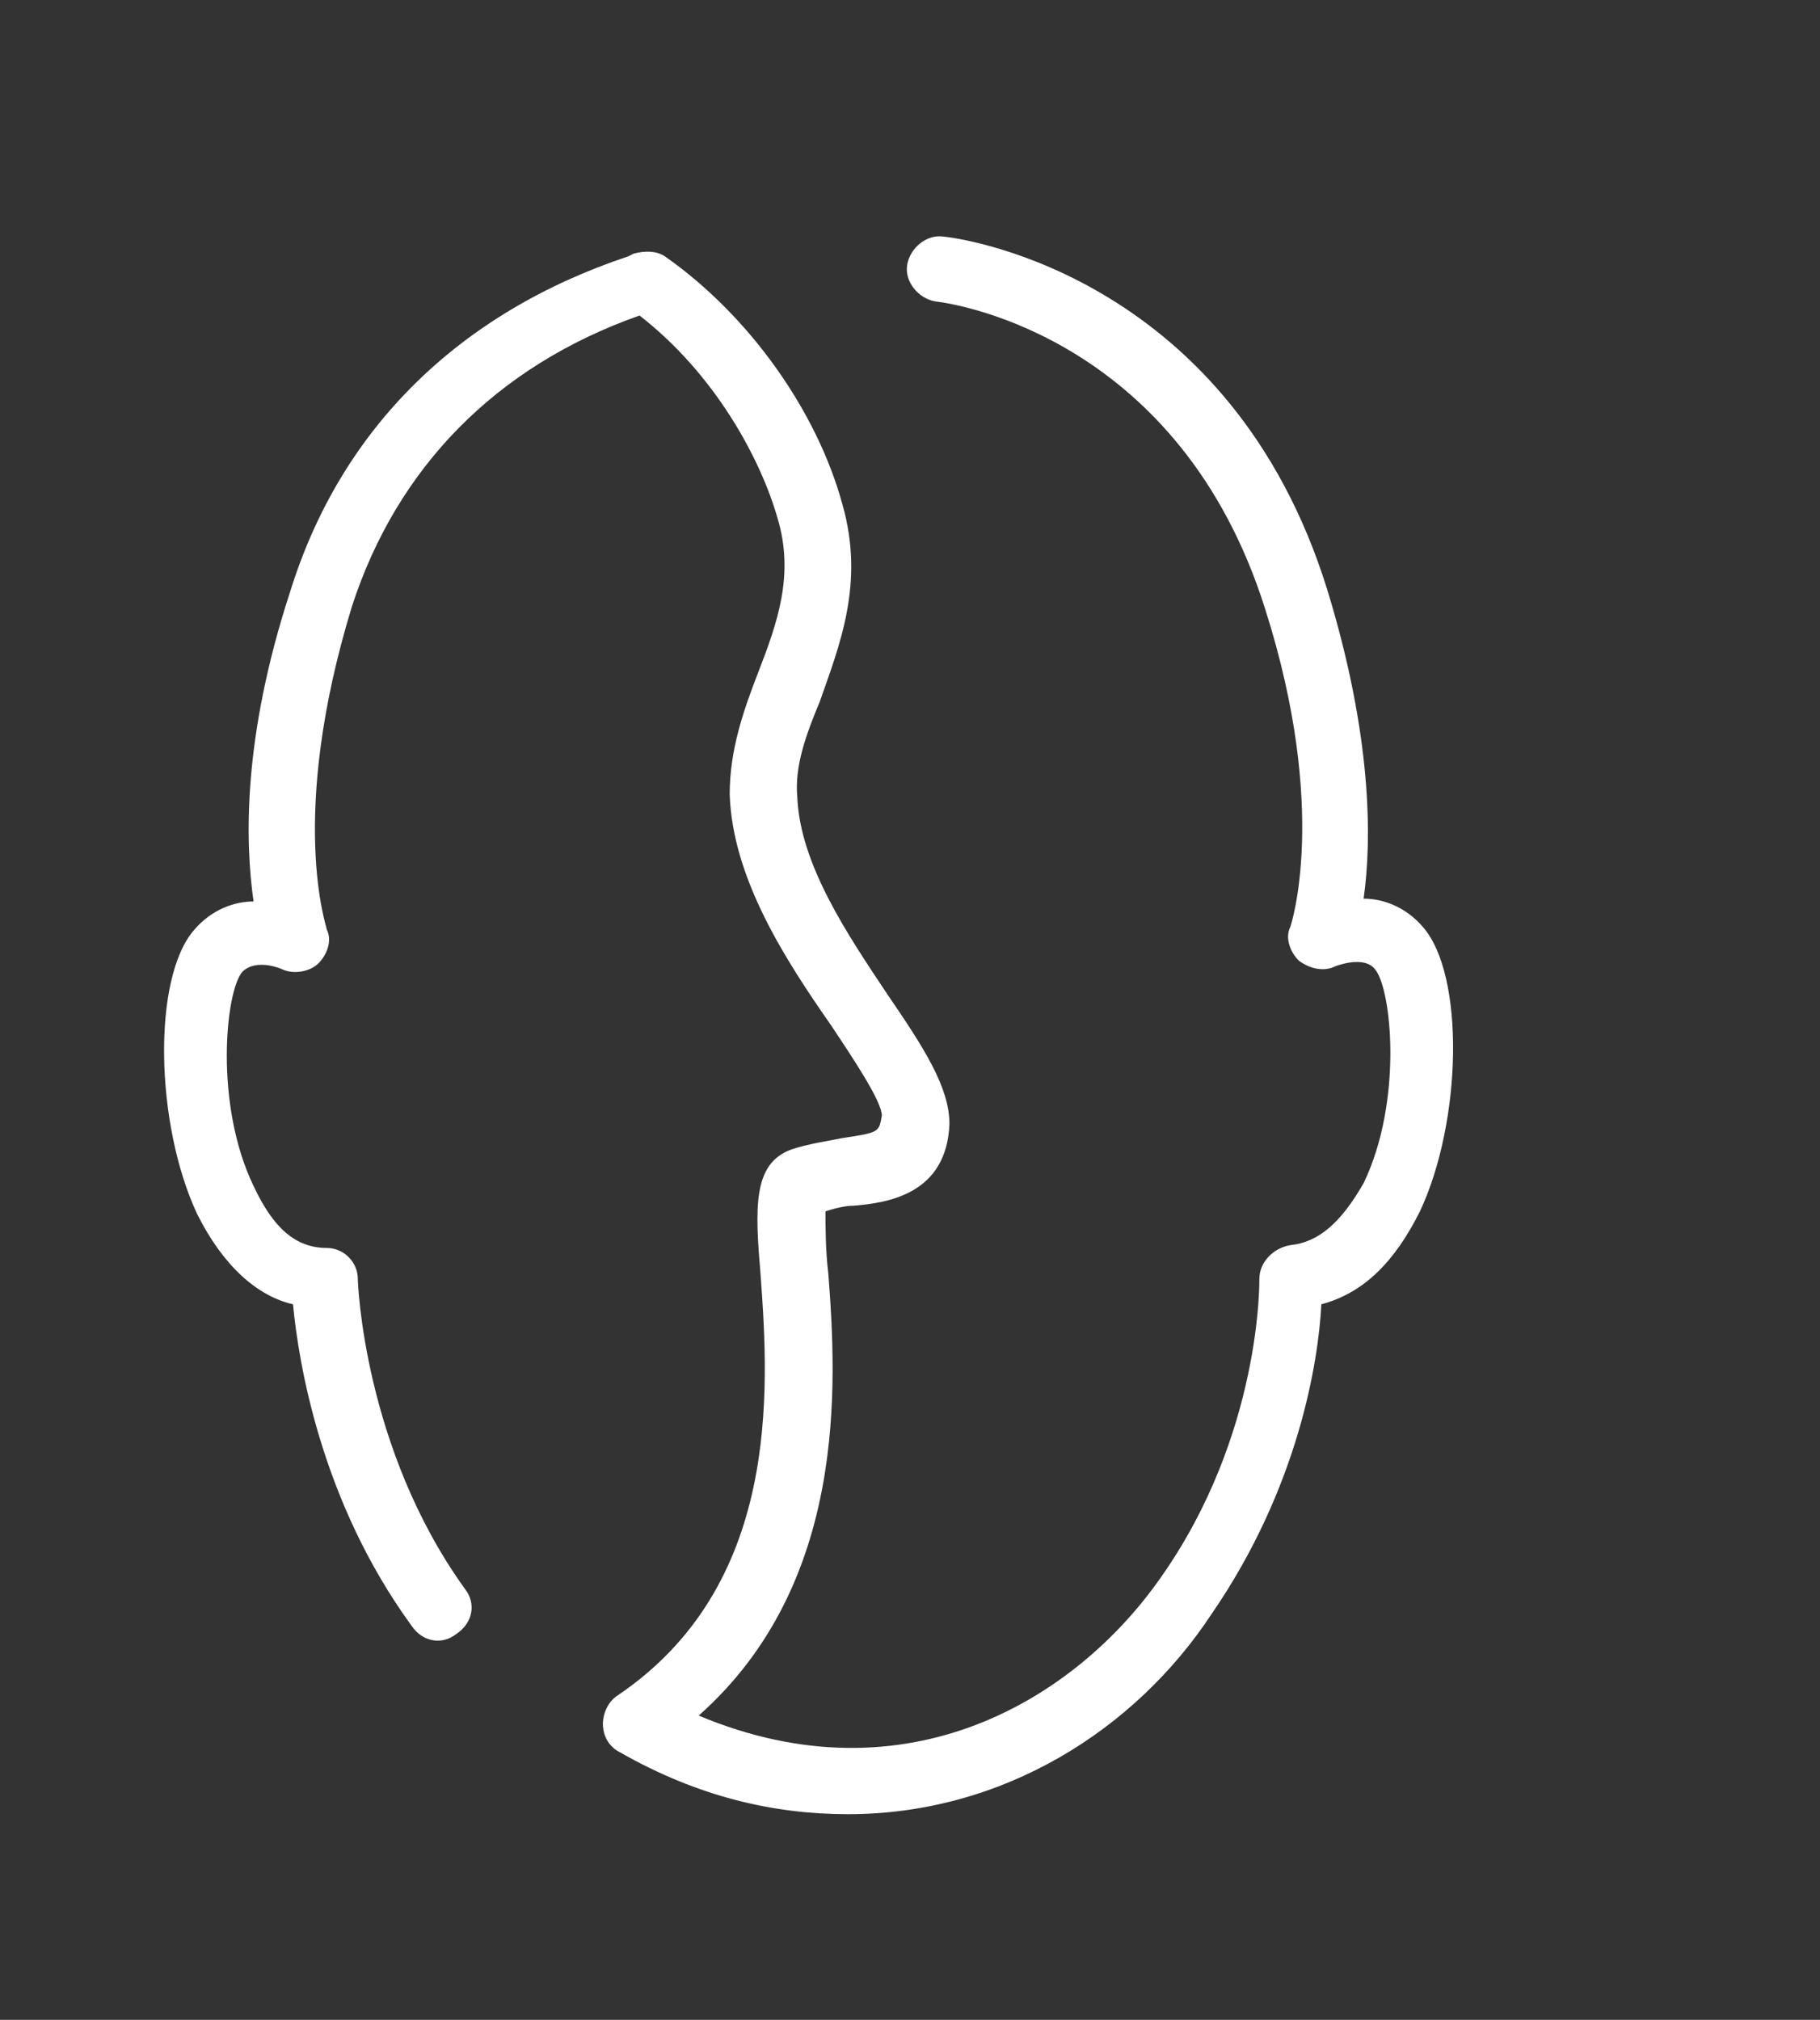 <?xml version="1.0" encoding="UTF-8"?>
<!-- Generator: Adobe Illustrator 26.0.1, SVG Export Plug-In . SVG Version: 6.00 Build 0)  -->
<svg xmlns="http://www.w3.org/2000/svg" xmlns:xlink="http://www.w3.org/1999/xlink" version="1.1" id="Ebene_1" x="0px" y="0px" viewBox="0 0 64.6 71.7" xml:space="preserve">
<rect x="0" y="0" width="64.6" height="71.7" fill="#333333" stroke="none"/>
<g>
	<path fill="#FFFFFF" d="M30.1,64.4c-2.6,0-5.3-0.6-8.1-2.2c-0.4-0.2-0.6-0.6-0.6-1c0-0.4,0.2-0.8,0.5-1c5.8-3.9,5.4-10.8,5.1-14.9   c-0.2-2.4-0.3-4,1.1-4.5c0.6-0.2,1.3-0.3,1.8-0.4c1.3-0.2,1.3-0.2,1.4-0.8c0-0.5-1-2-1.8-3.2c-1.6-2.3-3.5-5.2-3.6-8.2   c0-1.6,0.5-3,1-4.3c0.7-1.8,1.3-3.5,0.7-5.5c-0.6-2.1-2.2-5.1-4.9-7.2c-5.1,1.8-8.6,5.4-10.2,10.3C10.2,29,11.6,32.9,11.6,33   c0.2,0.4,0,0.9-0.3,1.2c-0.3,0.3-0.9,0.4-1.3,0.2l0,0c0,0-0.9-0.4-1.4,0.1c-0.6,0.7-1,4.7,0.4,7.6c0.7,1.5,1.5,2.2,2.6,2.2   c0.6,0,1.1,0.5,1.1,1.1c0,0.1,0.2,6,3.8,11c0.4,0.5,0.3,1.2-0.3,1.6c-0.5,0.4-1.2,0.3-1.6-0.3c-3.2-4.4-4-9.3-4.2-11.4   C9.1,46,7.9,44.9,7,43.1C5.5,39.9,5.4,34.7,6.9,33c0.6-0.7,1.4-1,2.1-1c-0.3-2.1-0.4-5.8,1.3-11c1.8-5.8,6-9.9,12-11.9L22.5,9   c0.4-0.1,0.8-0.1,1.1,0.1c3,2.1,5.4,5.5,6.3,8.8c0.8,2.8-0.1,5-0.8,7c-0.5,1.2-0.9,2.3-0.8,3.4c0.1,2.4,1.8,4.9,3.2,7   c1.3,1.9,2.2,3.3,2.2,4.6c-0.1,2.5-2.2,2.8-3.4,2.9c-0.3,0-0.7,0.1-1,0.2c0,0.5,0,1.4,0.1,2.2c0.3,3.9,0.7,11-4.6,15.7   c7.4,3.1,13.4-0.6,16.4-4.9c3.6-5.1,3.5-10.6,3.5-10.6c0-0.6,0.5-1.1,1.1-1.2c1-0.1,1.8-0.8,2.6-2.2c1.4-2.9,1-6.9,0.4-7.6   c-0.4-0.5-1.4-0.1-1.4-0.1c-0.4,0.2-0.9,0.1-1.3-0.2c-0.3-0.3-0.5-0.8-0.3-1.2c0,0,1.4-4.1-0.9-11.3c-3-9.5-10.8-10.8-11.7-10.9   c-0.6-0.1-1.1-0.7-1-1.3c0.1-0.6,0.7-1.1,1.3-1c1,0.1,10.2,1.6,13.6,12.5c1.6,5.2,1.6,8.9,1.3,11c0.7,0,1.5,0.3,2.1,1   c1.5,1.7,1.4,6.9-0.1,10.1c-0.9,1.8-2,2.9-3.5,3.3c-0.1,2-0.8,6.5-3.9,11C40.3,61.4,35.6,64.4,30.1,64.4z"></path>
</g>
</svg>
